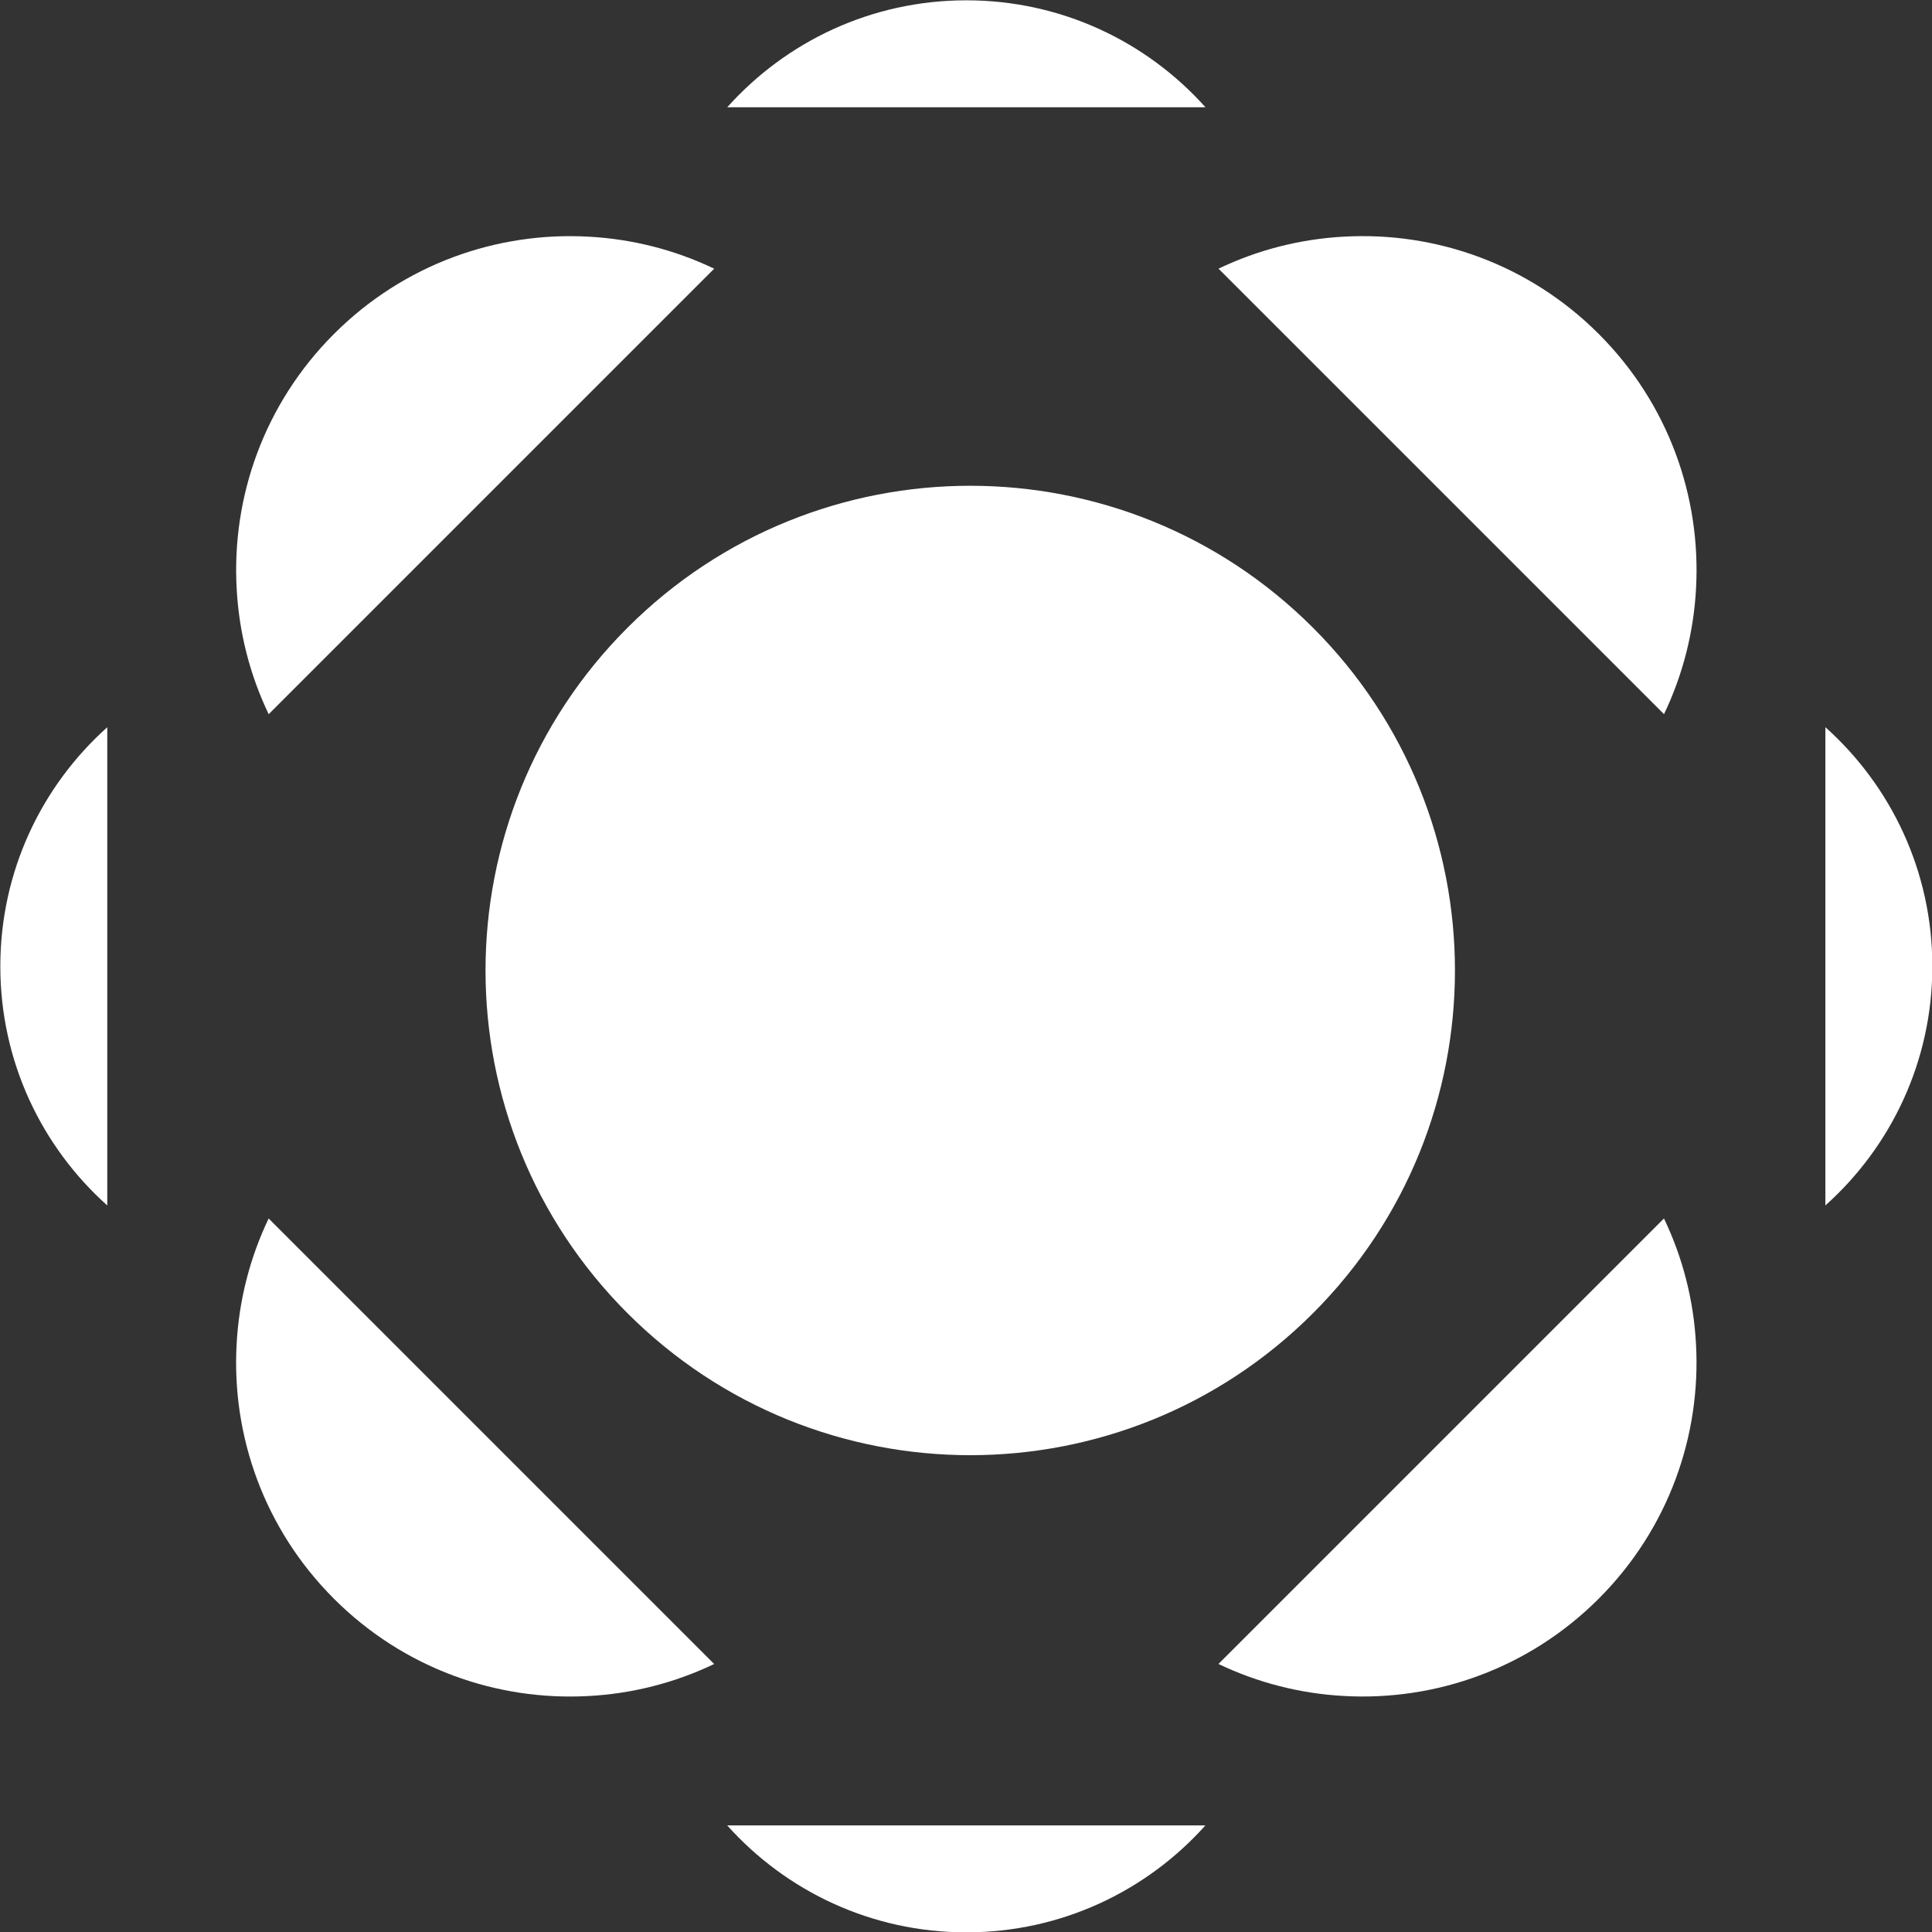 <?xml version="1.0" encoding="UTF-8" standalone="no"?>
<!DOCTYPE svg PUBLIC "-//W3C//DTD SVG 1.1//EN" "http://www.w3.org/Graphics/SVG/1.1/DTD/svg11.dtd">
<svg width="100%" height="100%" viewBox="0 0 4167 4167" version="1.1" xmlns="http://www.w3.org/2000/svg" xmlns:xlink="http://www.w3.org/1999/xlink" xml:space="preserve" xmlns:serif="http://www.serif.com/" style="fill-rule:evenodd;clip-rule:evenodd;stroke-linejoin:round;stroke-miterlimit:2;">
    <rect x="0" y="0" width="4167" height="4167" fill="#333333" stroke="none"/>
    <g transform="matrix(1,0,0,1,-7299.09,-10092.4)">
        <g id="Page-6b" serif:id="Page 6b" transform="matrix(4.167,0,0,4.167,7299.09,10092.4)">
            <rect x="0" y="0" width="1000" height="1000" style="fill:none;"/>
            <clipPath id="_clip1">
                <rect x="0" y="0" width="1000" height="1000"/>
            </clipPath>
            <g clip-path="url(#_clip1)">
                <g id="Calque-1" serif:id="Calque 1">
                    <g transform="matrix(0.866,-0.866,-0.866,-0.866,753.084,502.317)">
                        <path d="M-144.856,-60.001C-257.991,-60.001 -349.708,31.716 -349.712,144.856C-349.712,257.991 -257.995,349.707 -144.856,349.711C-31.716,349.707 60.001,257.99 60.001,144.854C59.996,31.714 -31.72,-60.001 -144.856,-60.001" style="fill:white;fill-rule:nonzero;"/>
                    </g>
                    <g transform="matrix(1.224,0,0,1.224,695.619,633.335)">
                        <path d="M0,199.757C38.731,201.929 78.155,188.196 107.734,158.617C137.313,129.038 151.047,89.607 148.874,50.883C147.901,32.646 143.38,14.61 135.335,-2.172L-53.055,186.218C-36.273,194.256 -18.237,198.777 0,199.757" style="fill:white;fill-rule:nonzero;"/>
                    </g>
                    <g transform="matrix(1.224,0,0,1.224,944.816,376.395)">
                        <path d="M0,202.233L0,0C27.753,24.827 45.229,60.935 45.229,101.113C45.229,141.298 27.753,177.407 0,202.233" style="fill:white;fill-rule:nonzero;"/>
                    </g>
                    <g transform="matrix(1.224,0,0,1.224,304.723,367.007)">
                        <path d="M0,-199.757C-38.731,-201.929 -78.155,-188.195 -107.734,-158.616C-137.313,-129.038 -151.047,-89.607 -148.874,-50.883C-147.901,-32.646 -143.38,-14.604 -135.335,2.172L53.055,-186.218C36.272,-194.256 18.236,-198.777 0,-199.757" style="fill:white;fill-rule:nonzero;"/>
                    </g>
                    <g transform="matrix(1.224,0,0,1.224,55.527,623.95)">
                        <path d="M0,-202.234L0,0C-27.754,-24.827 -45.23,-60.935 -45.23,-101.114C-45.23,-141.299 -27.754,-177.407 0,-202.234" style="fill:white;fill-rule:nonzero;"/>
                    </g>
                    <g transform="matrix(1.224,0,0,1.224,122.482,815.572)">
                        <path d="M0,-97.992C-2.173,-59.261 11.561,-19.837 41.14,9.742C70.719,39.321 110.15,53.055 148.874,50.882C167.111,49.909 185.153,45.388 201.929,37.343L13.539,-151.047C5.501,-134.264 0.979,-116.228 0,-97.992" style="fill:white;fill-rule:nonzero;"/>
                    </g>
                    <g transform="matrix(1.224,0,0,1.224,376.392,1000.18)">
                        <path d="M0,-45.23L202.233,-45.23C177.406,-17.477 141.298,0 101.12,0C60.935,0 24.826,-17.477 0,-45.23" style="fill:white;fill-rule:nonzero;"/>
                    </g>
                    <g transform="matrix(1.224,0,0,1.224,877.86,184.77)">
                        <path d="M0,97.992C2.172,59.261 -11.562,19.837 -41.141,-9.742C-70.719,-39.321 -110.15,-53.055 -148.874,-50.882C-167.111,-49.909 -185.153,-45.388 -201.929,-37.343L-13.539,151.047C-5.501,134.265 -0.98,116.229 0,97.992" style="fill:white;fill-rule:nonzero;"/>
                    </g>
                    <g transform="matrix(1.224,0,0,1.224,623.951,0.161)">
                        <path d="M0,45.229L-202.233,45.229C-177.407,17.476 -141.299,0 -101.12,0C-60.935,0 -24.827,17.476 0,45.229" style="fill:white;fill-rule:nonzero;"/>
                    </g>
                </g>
            </g>
        </g>
    </g>
</svg>
